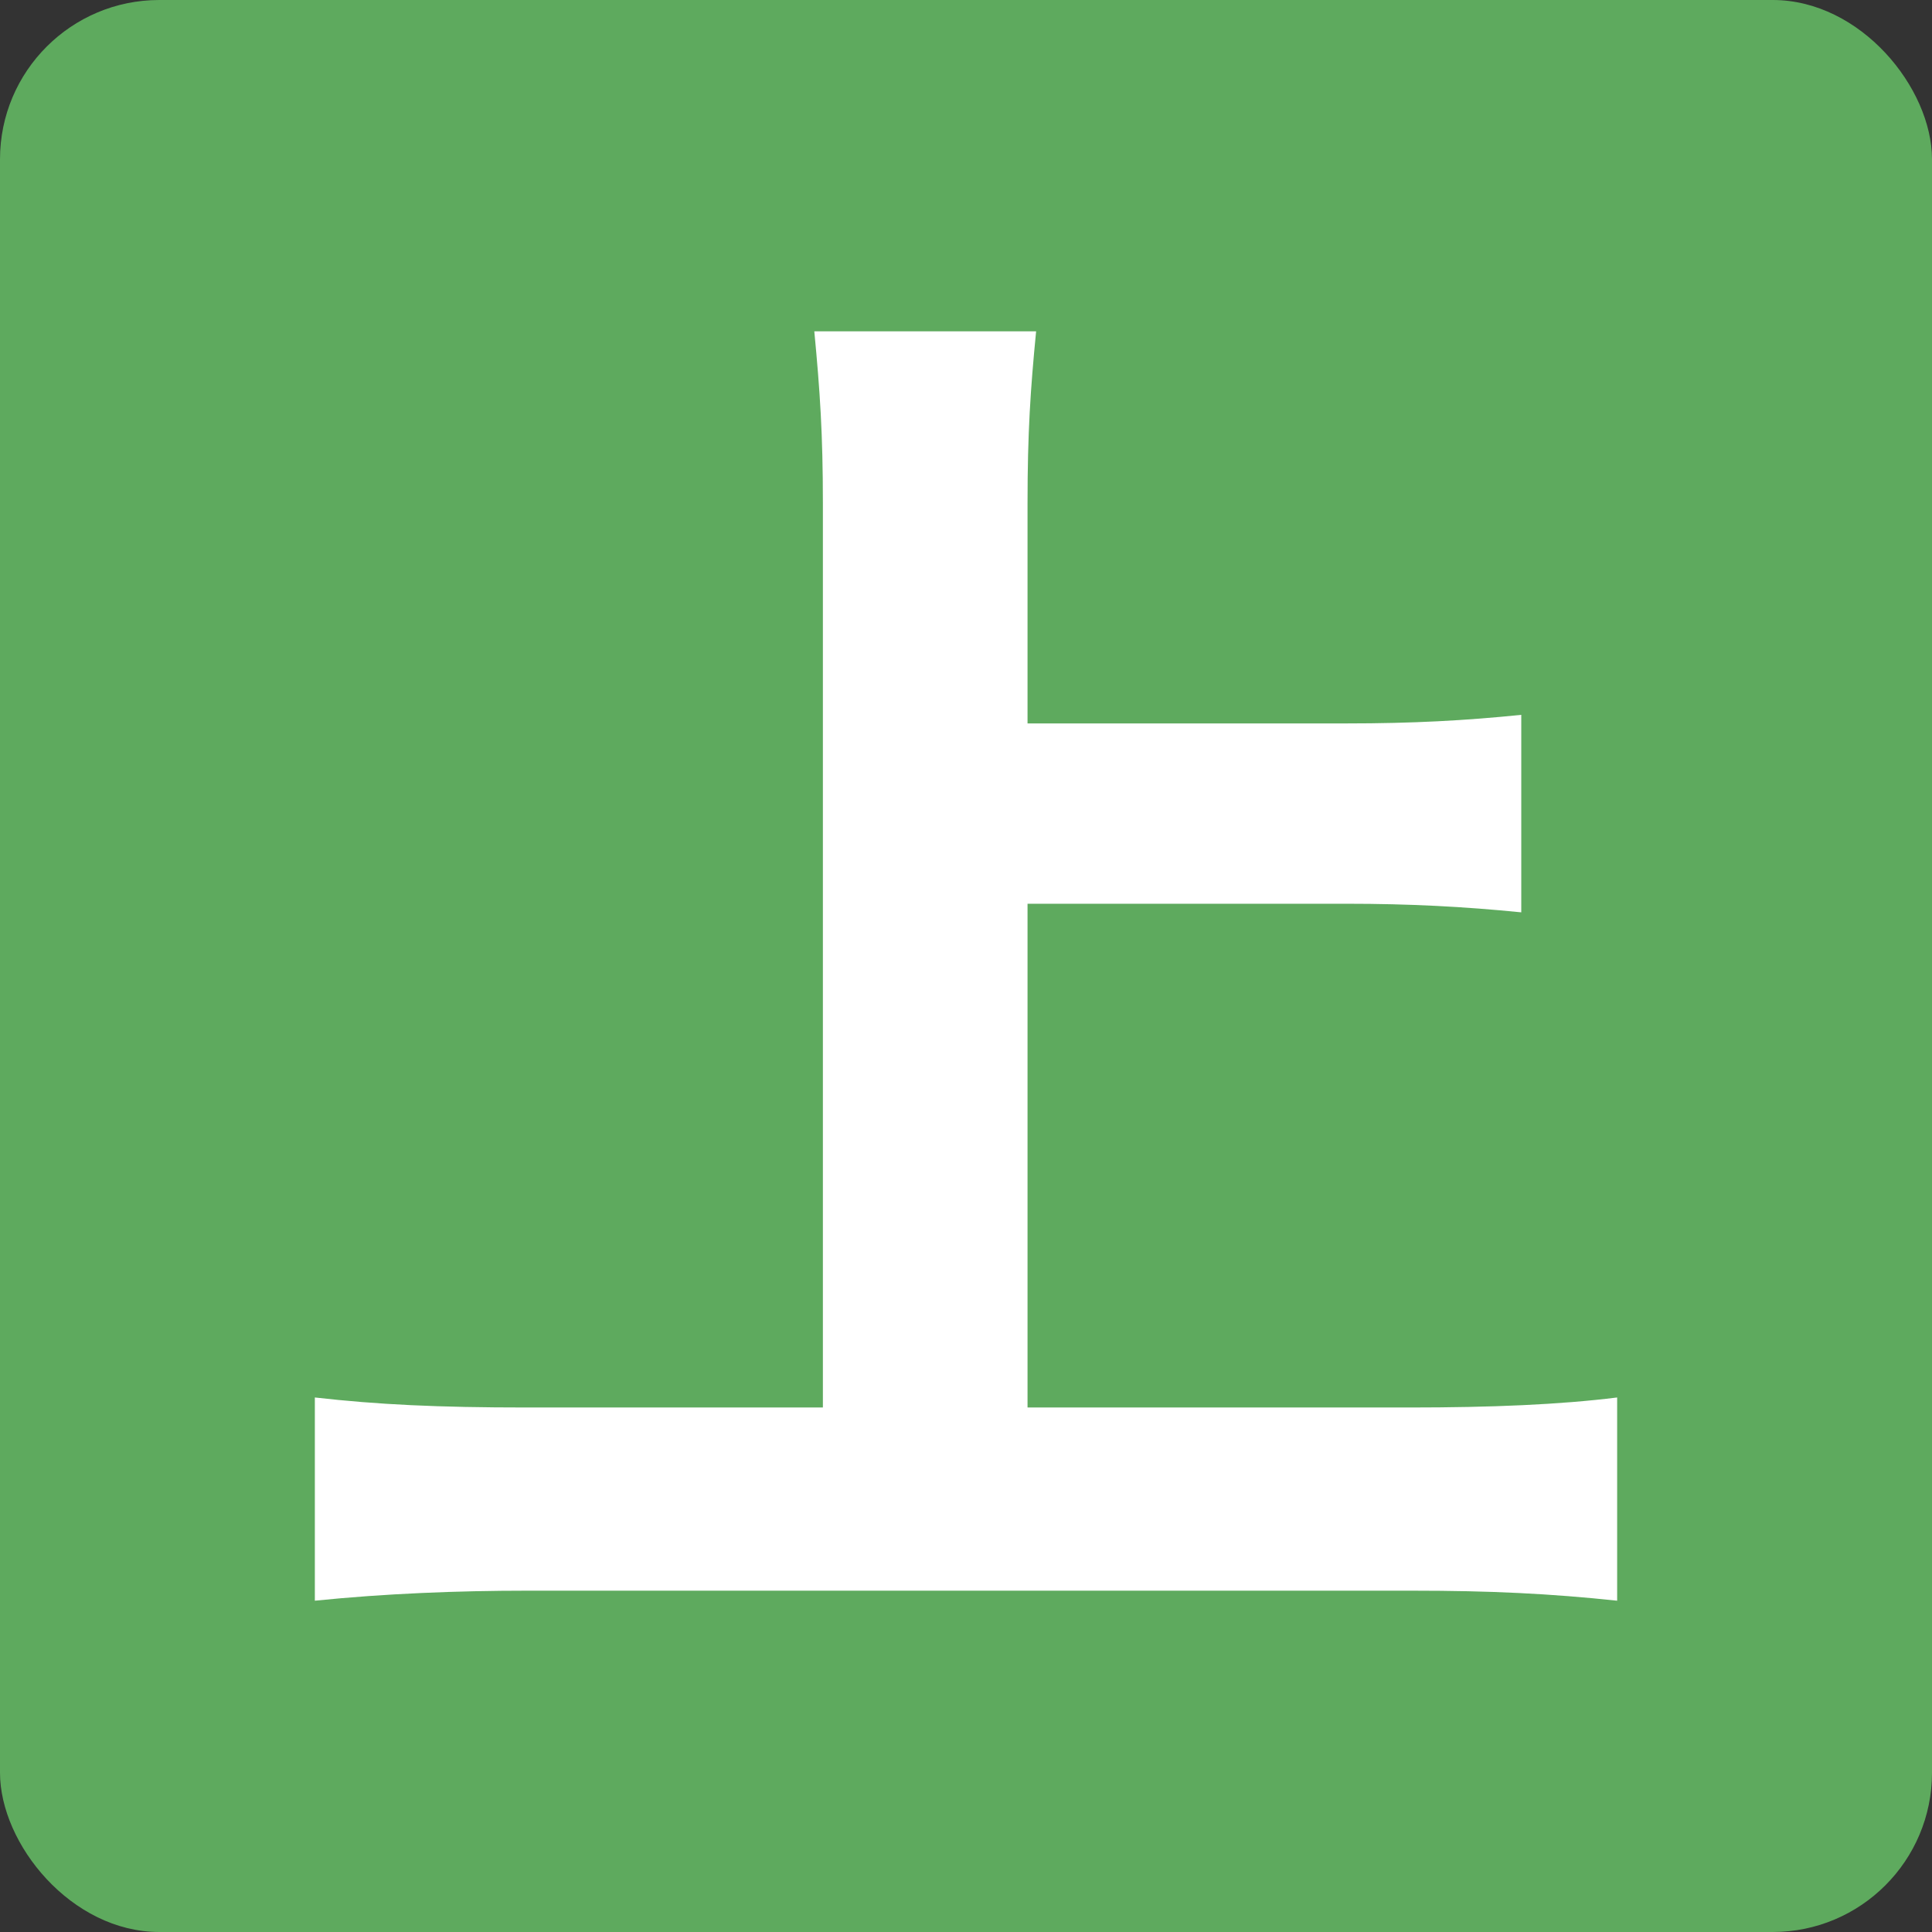 <?xml version="1.0" encoding="UTF-8"?>
<svg id="_レイヤー_2" data-name="レイヤー 2" xmlns="http://www.w3.org/2000/svg" viewBox="0 0 135 135">
  <rect x="0" y="0" width="135" height="135" fill="#333333" stroke="none"/>
  <g id="_レイヤー_1-2" data-name="レイヤー 1">
    <g>
      <rect width="135" height="135" rx="11.13" ry="11.13" style="fill: #5eaa5e;"/>
      <path d="M71.8,98.35h26.7c5.7,0,10.5-.2,14.5-.7v14.2c-4.7-.5-8.9-.7-14.3-.7h-61.9c-4.8,0-9.9.2-14.8.7v-14.2c4.4.5,8.6.7,14.8.7h20.7v-63.2c0-4.8-.2-7.8-.6-12h15.5c-.4,4.1-.6,7.1-.6,12v15.4h22.3c4.6,0,8.3-.2,12.2-.6v13.8c-4-.4-7.8-.6-12.2-.6h-22.3v35.2Z" style="fill: #fff;"/>
    </g>
  </g>
</svg>
